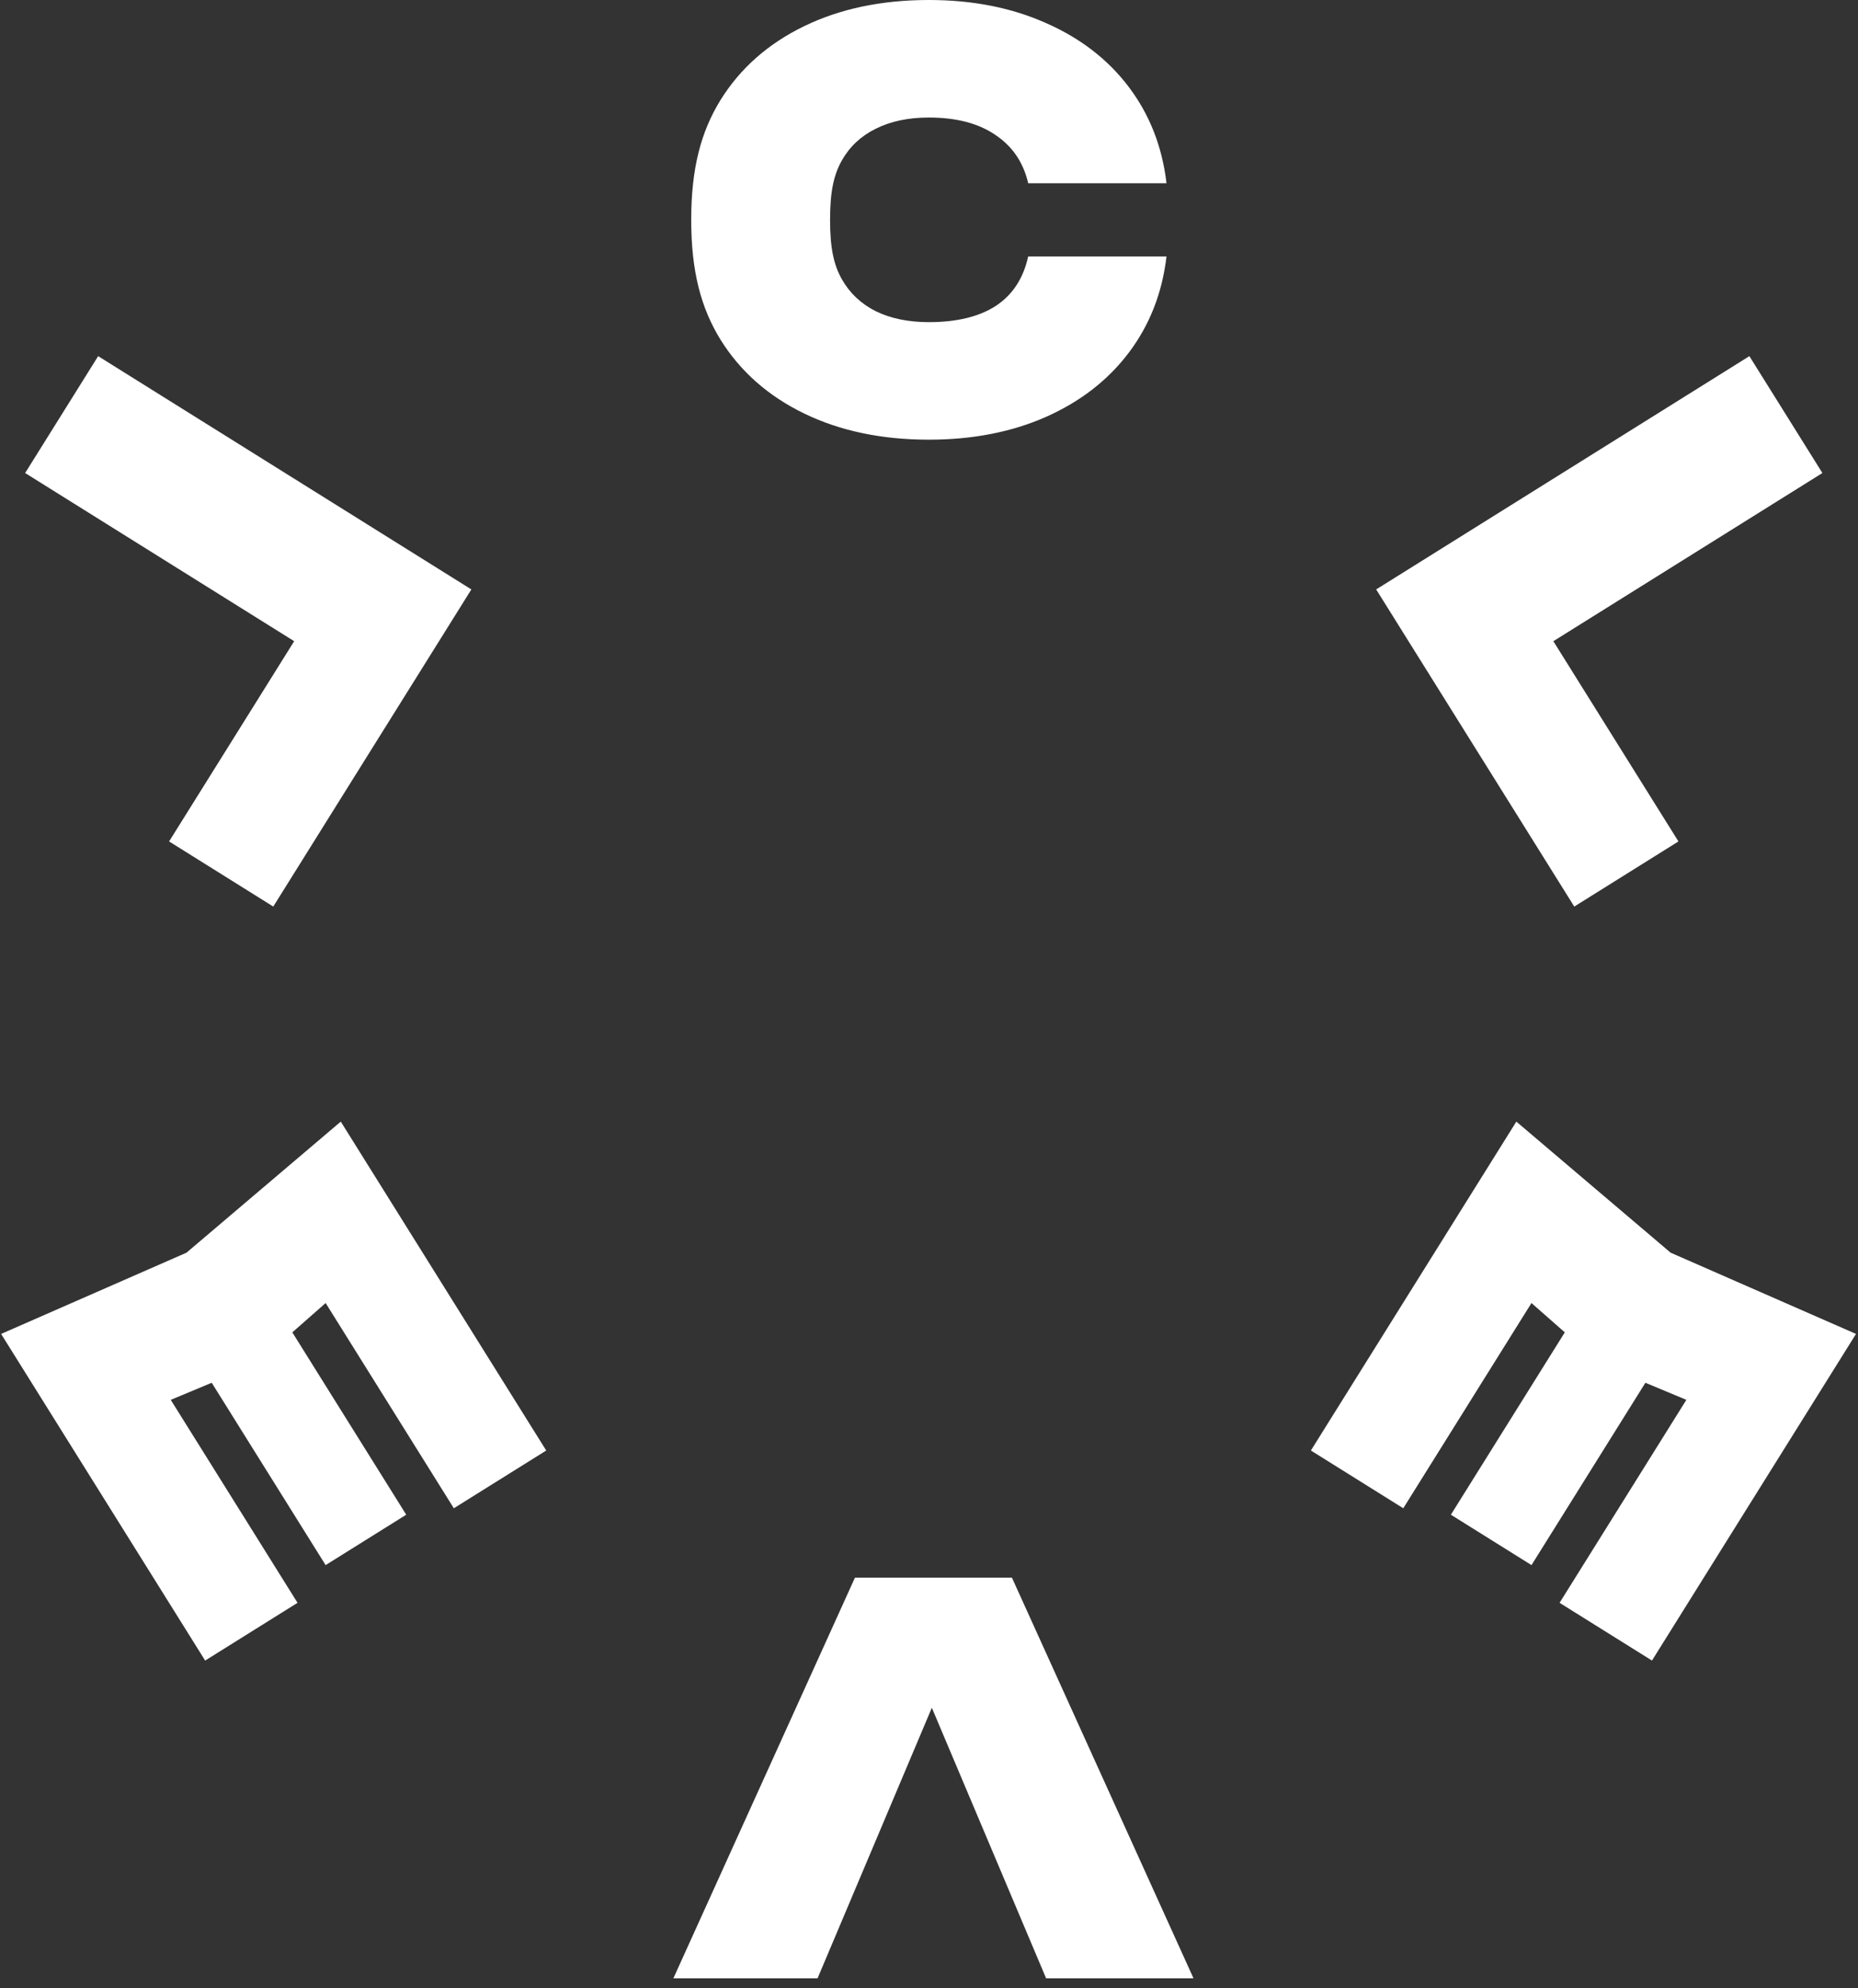 <svg width="172" height="184" viewBox="0 0 172 184" fill="none" xmlns="http://www.w3.org/2000/svg">
<rect x="0" y="0" width="172" height="184" fill="#333333" stroke="none"/>
<path d="M107.986 23.731C107.59 27.11 106.429 30.076 104.501 32.63C102.573 35.184 100.01 37.17 96.813 38.587C93.633 39.988 90.024 40.688 85.987 40.688C81.62 40.688 77.772 39.881 74.443 38.266C71.114 36.651 68.535 34.377 66.706 31.444C64.894 28.51 63.987 25.116 63.987 20.344C63.987 15.572 64.894 12.178 66.706 9.245C68.535 6.311 71.114 4.037 74.443 2.422C77.772 0.807 81.62 0 85.987 0C90.024 0 93.633 0.709 96.813 2.126C100.01 3.526 102.573 5.504 104.501 8.058C106.429 10.612 107.59 13.579 107.986 16.957H95.182C94.737 15.029 93.723 13.537 92.141 12.483C90.576 11.412 88.524 10.876 85.987 10.876C84.091 10.876 82.452 11.222 81.068 11.914C79.7 12.59 78.653 13.57 77.928 14.856C77.203 16.141 76.841 17.665 76.841 20.344C76.841 23.023 77.203 24.547 77.928 25.832C78.653 27.118 79.7 28.107 81.068 28.799C82.452 29.474 84.091 29.812 85.987 29.812C88.574 29.812 90.642 29.309 92.191 28.304C93.74 27.283 94.737 25.758 95.182 23.731H107.986Z" fill="white"/>
<path d="M143.798 59.337L155.377 77.868L145.734 83.894L127.396 54.546L161.945 32.958L168.704 43.774L143.798 59.337Z" fill="white"/>
<path d="M27.233 59.337L15.654 77.868L25.297 83.894L43.635 54.546L9.086 32.958L2.327 43.774L27.233 59.337Z" fill="white"/>
<path d="M134.312 140.173L144.857 123.298L141.772 120.584L129.905 139.576L121.352 134.232L140.372 103.795L154.653 115.924L171.815 123.443L152.927 153.67L144.374 148.326L156.111 129.544L152.319 127.962L141.775 144.836L134.312 140.173Z" fill="white"/>
<path d="M37.606 140.173L27.061 123.298L30.146 120.584L42.013 139.576L50.566 134.232L31.546 103.795L17.265 115.924L0.103 123.443L18.991 153.67L27.544 148.326L15.807 129.544L19.599 127.962L30.143 144.836L37.606 140.173Z" fill="white"/>
<path d="M96.842 183.077L86.263 158.038L75.683 183.077H62.336L79.144 146H93.678L110.487 183.077H96.842Z" fill="white"/>
</svg>

